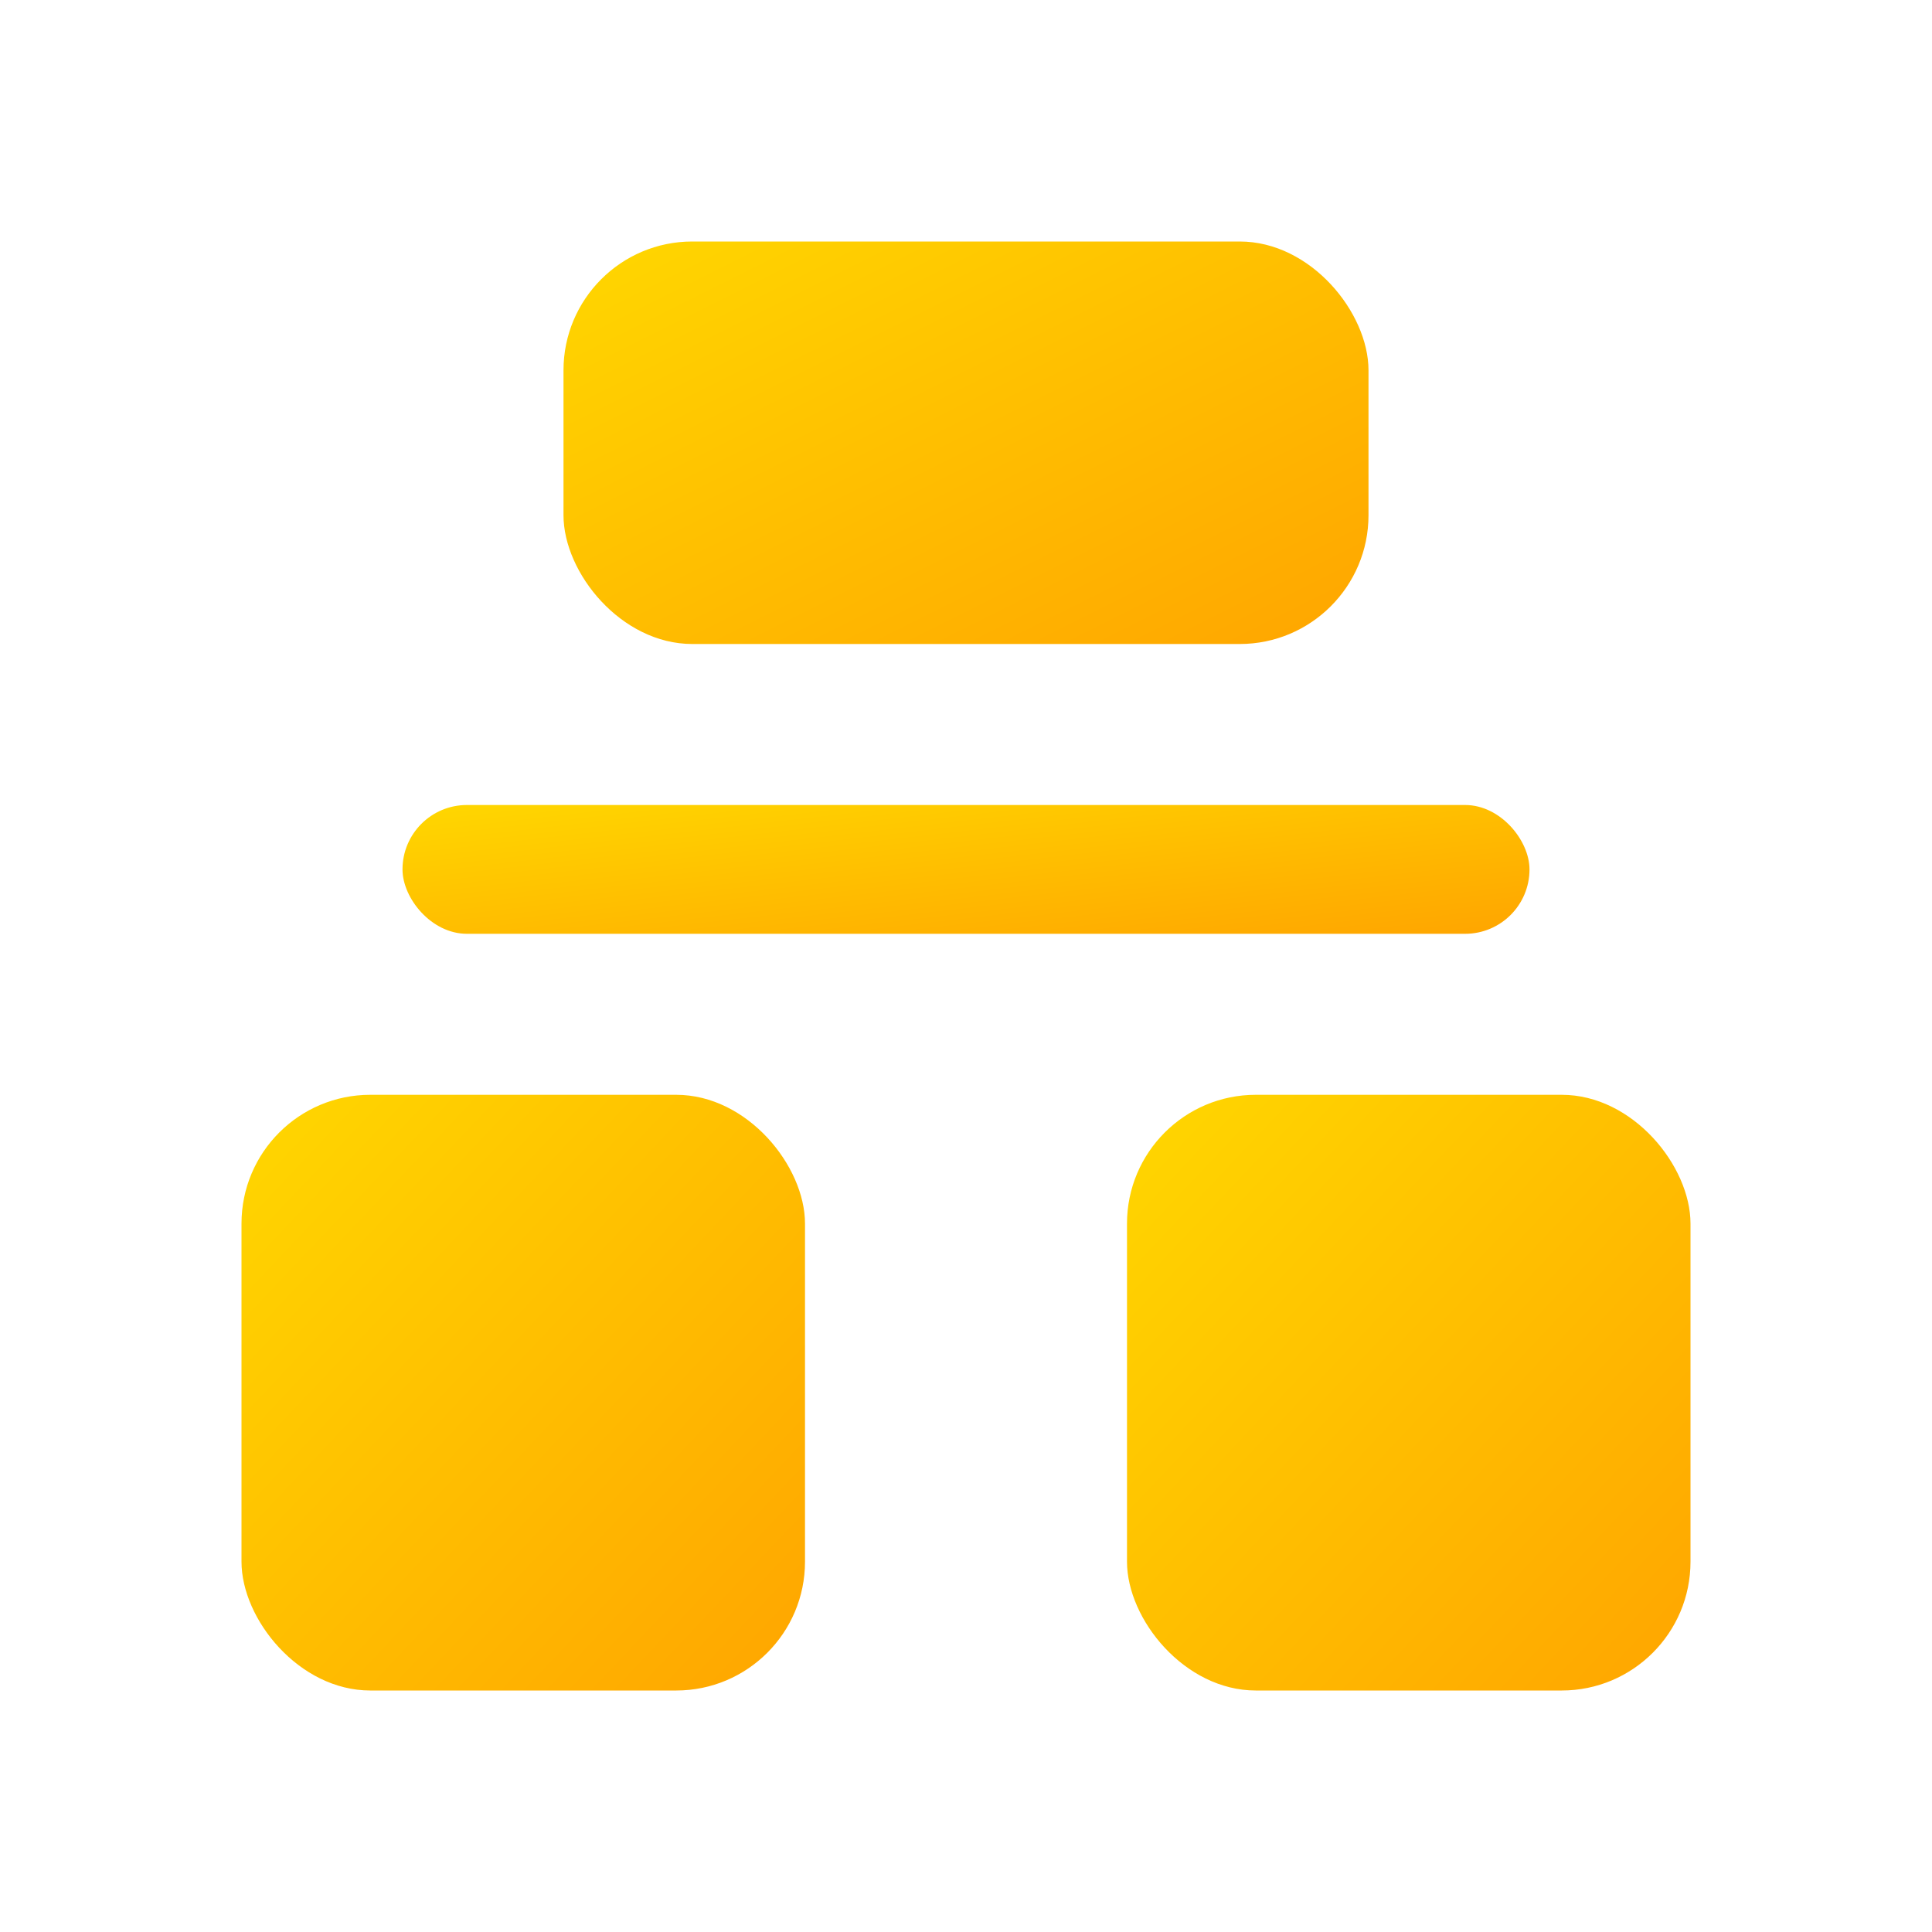 <svg xmlns="http://www.w3.org/2000/svg" viewBox="0 0 120 120">
  <defs>
    <linearGradient id="goldGradient" x1="0%" y1="0%" x2="100%" y2="100%">
      <stop offset="0%" style="stop-color:#FFD700;stop-opacity:1" />
      <stop offset="100%" style="stop-color:#FFA500;stop-opacity:1" />
    </linearGradient>
  </defs>
  <!-- Top rounded rectangle (centered) -->
  <rect x="35" y="15" width="50" height="25" rx="8" ry="8" fill="url(#goldGradient)"/>
  
  <!-- Horizontal bar -->
  <rect x="25" y="50" width="70" height="8" rx="4" ry="4" fill="url(#goldGradient)"/>
  
  <!-- Bottom left rounded rectangle -->
  <rect x="15" y="68" width="35" height="37" rx="8" ry="8" fill="url(#goldGradient)"/>
  
  <!-- Bottom right rounded rectangle -->
  <rect x="70" y="68" width="35" height="37" rx="8" ry="8" fill="url(#goldGradient)"/>
</svg>

